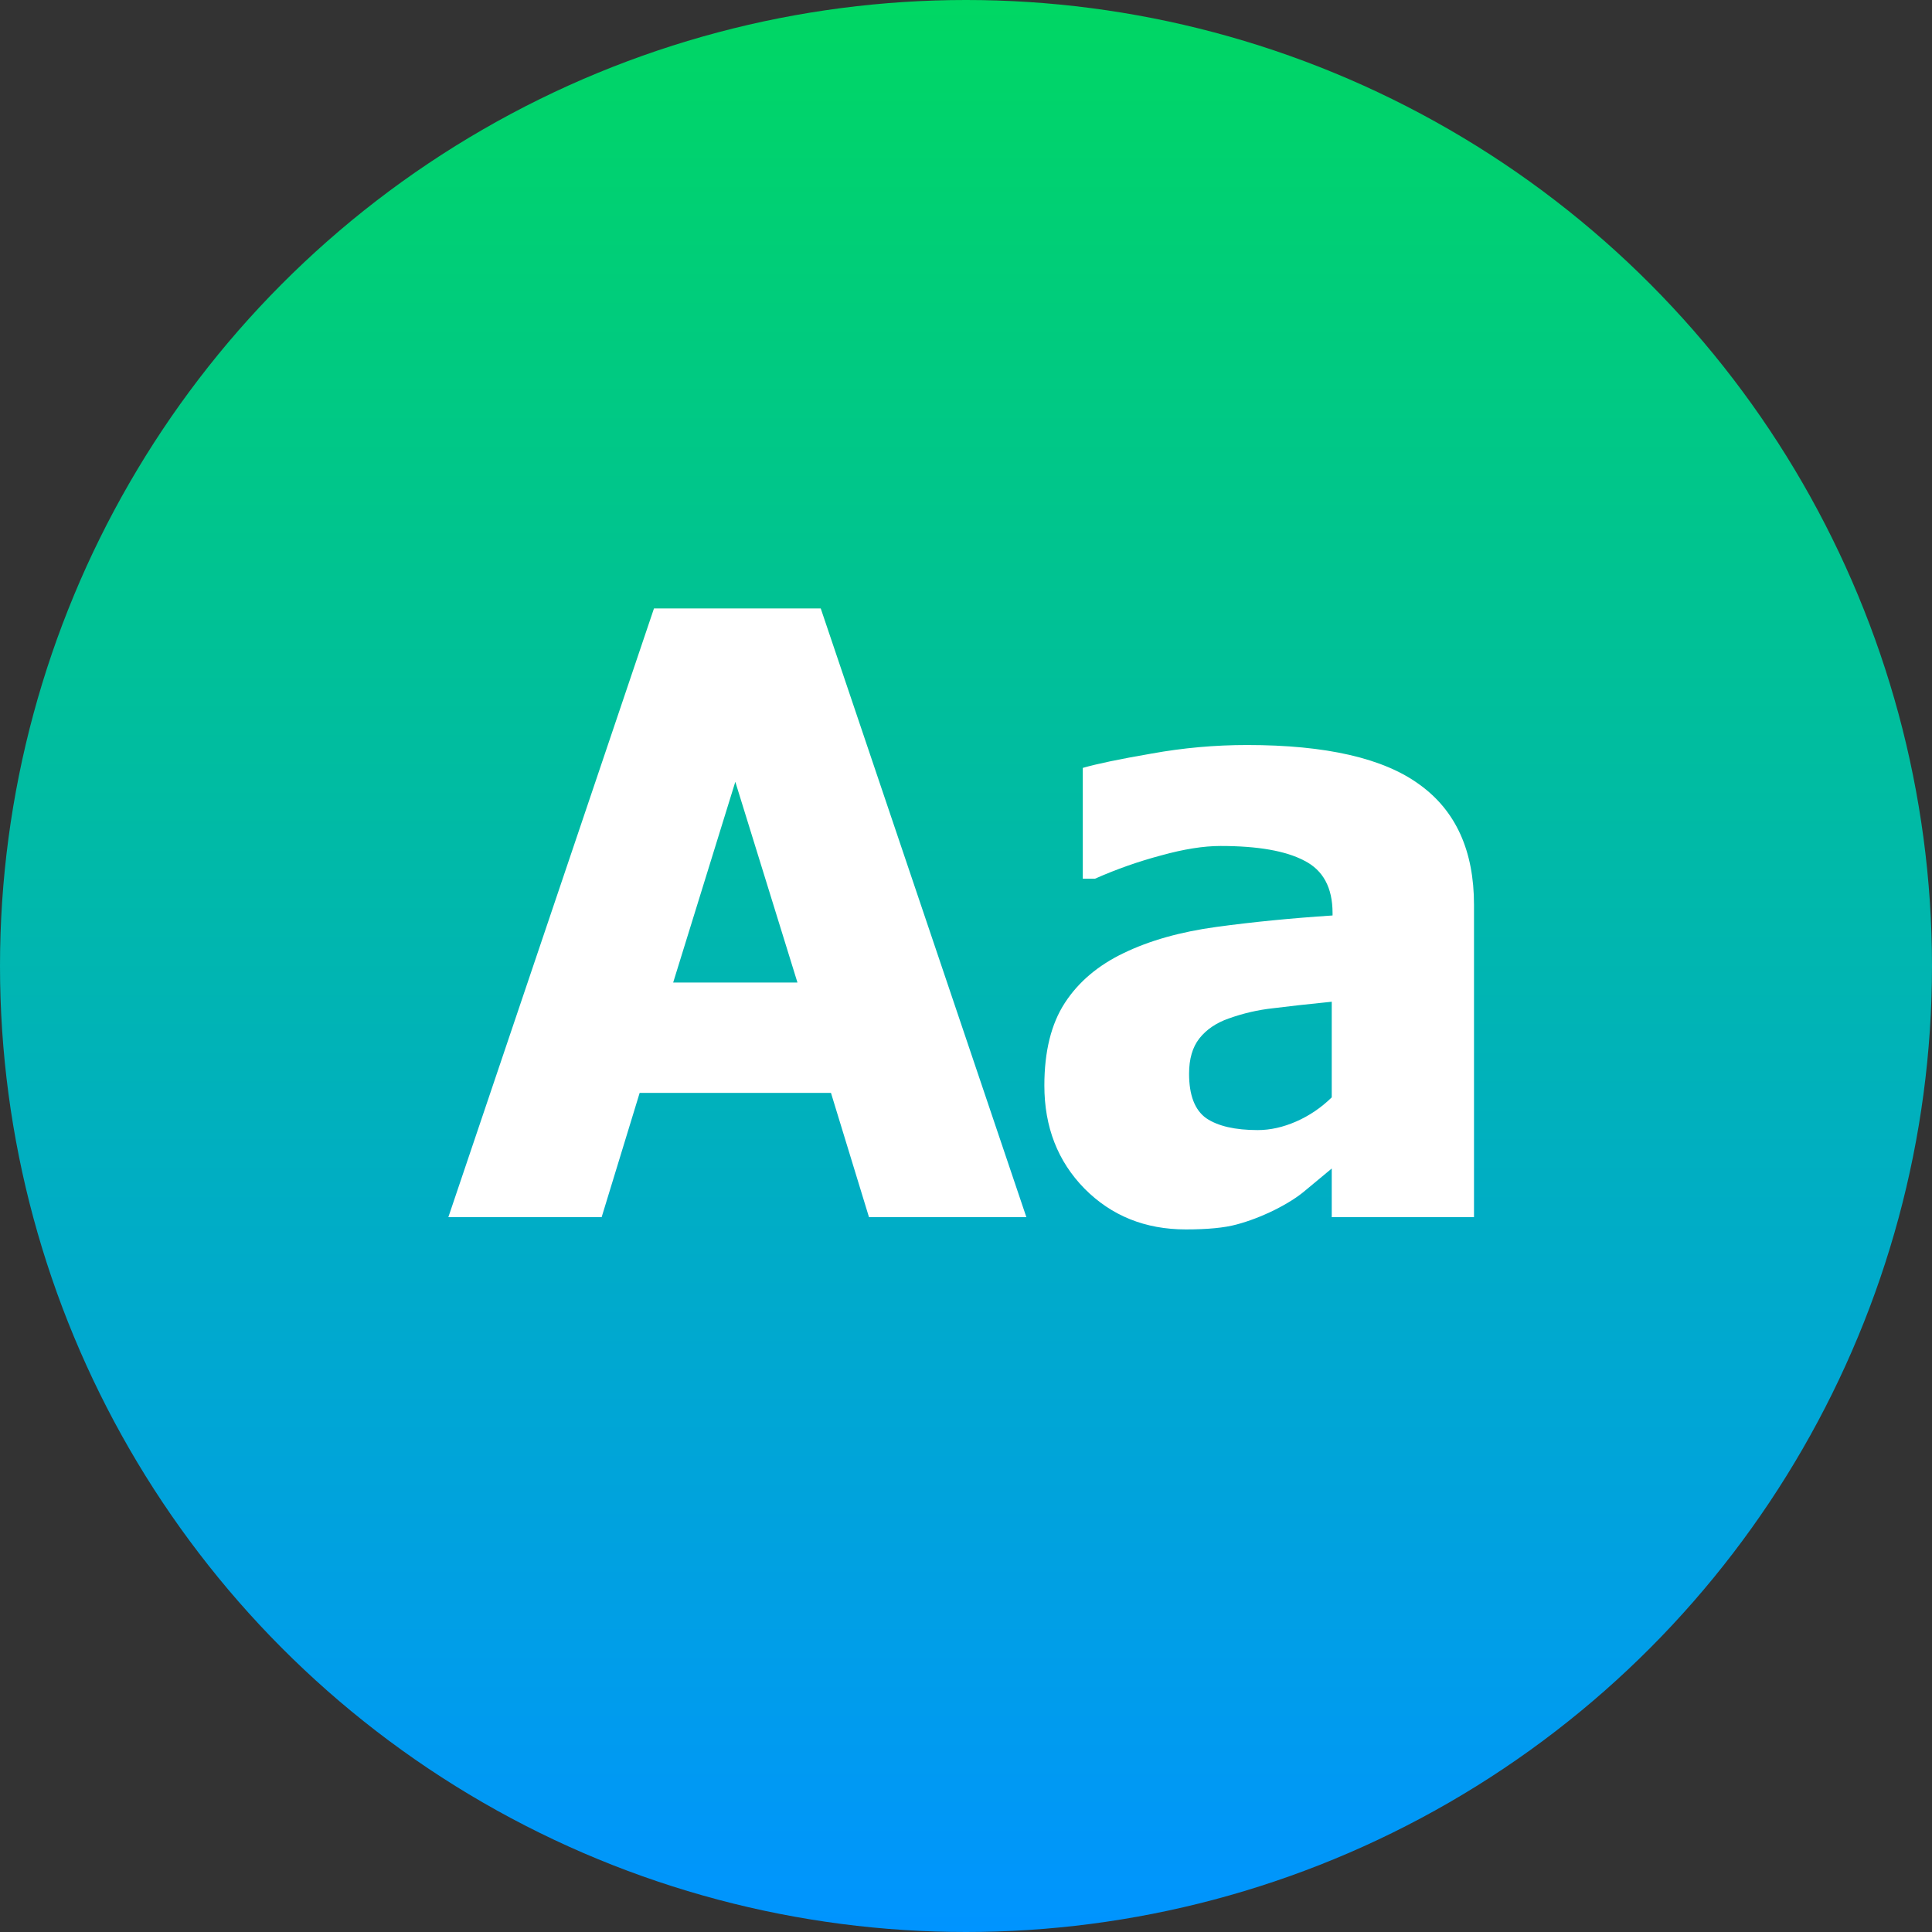 <svg width="300" height="300" viewBox="0 0 300 300" fill="none" xmlns="http://www.w3.org/2000/svg">
<rect x="0" y="0" width="300" height="300" fill="#333333" stroke="none"/>
<circle cx="150" cy="150" r="150" fill="url(#paint0_linear)"/>
<path d="M69.619 189L101.548 94.483H127.446L159.375 189H134.937L129.033 169.703H99.326L93.423 189H69.619ZM123.828 152.564L114.18 121.397L104.531 152.564H123.828ZM206.792 170.401V155.548C203.026 155.929 199.979 156.267 197.651 156.563C195.324 156.817 193.039 157.346 190.796 158.15C188.849 158.827 187.326 159.864 186.226 161.261C185.168 162.615 184.639 164.435 184.639 166.72C184.639 170.063 185.527 172.369 187.305 173.639C189.124 174.866 191.79 175.479 195.303 175.479C197.249 175.479 199.238 175.035 201.27 174.146C203.301 173.258 205.142 172.009 206.792 170.401ZM206.792 181.446C205.269 182.716 203.893 183.858 202.666 184.874C201.481 185.89 199.873 186.905 197.842 187.921C195.853 188.894 193.906 189.635 192.002 190.143C190.14 190.65 187.516 190.904 184.131 190.904C177.826 190.904 172.578 188.788 168.389 184.557C164.242 180.325 162.168 174.993 162.168 168.561C162.168 163.271 163.226 158.997 165.342 155.738C167.458 152.48 170.505 149.898 174.482 147.994C178.503 146.048 183.306 144.693 188.892 143.932C194.478 143.17 200.487 142.577 206.919 142.154V141.773C206.919 137.838 205.459 135.13 202.539 133.648C199.661 132.125 195.324 131.363 189.526 131.363C186.903 131.363 183.835 131.85 180.322 132.823C176.81 133.754 173.382 134.96 170.039 136.441H168.135V119.239C170.335 118.604 173.89 117.864 178.799 117.018C183.708 116.129 188.659 115.685 193.652 115.685C205.924 115.685 214.854 117.737 220.439 121.842C226.068 125.904 228.882 132.125 228.882 140.504V189H206.792V181.446Z" fill="white"/>
<defs>
<linearGradient id="paint0_linear" x1="150" y1="0" x2="150" y2="300" gradientUnits="userSpaceOnUse">
<stop stop-color="#00D763"/>
<stop offset="1" stop-color="#0094FF"/>
</linearGradient>
</defs>
</svg>
